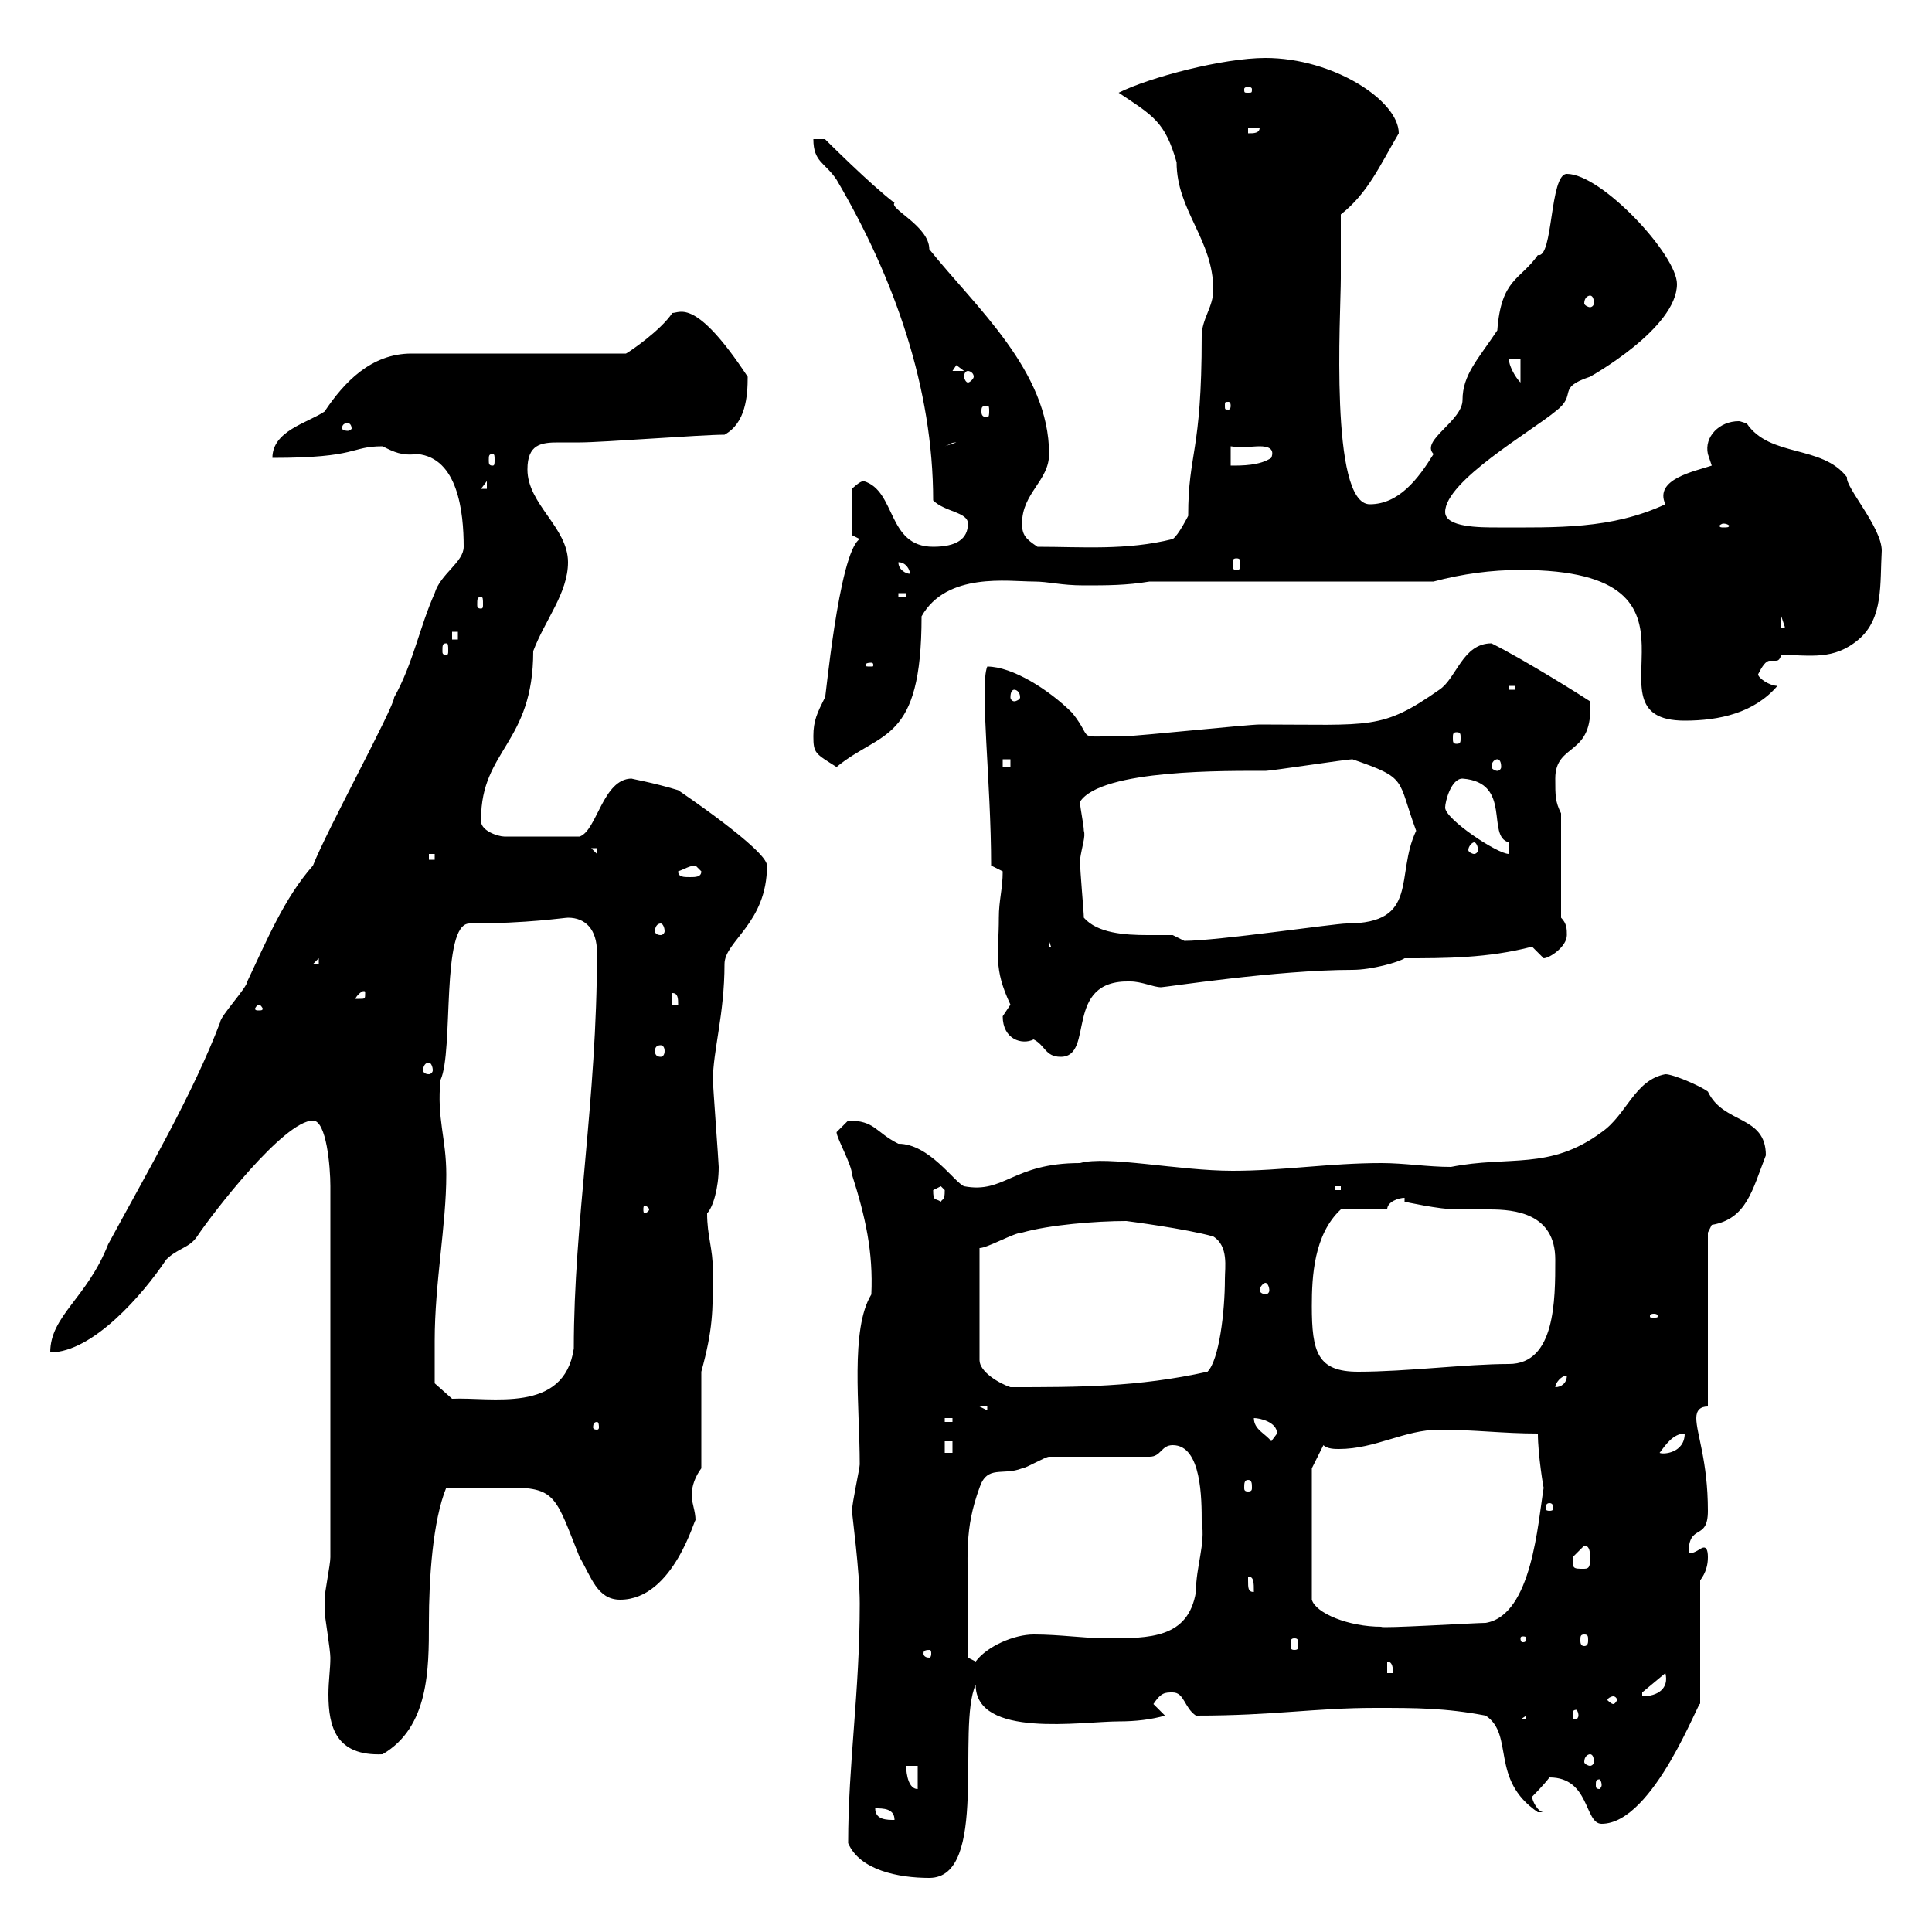 <svg xmlns="http://www.w3.org/2000/svg" xmlns:xlink="http://www.w3.org/1999/xlink" width="300" height="300"><path d="M131.70 286.20C133.50 290.40 139.50 291.60 144.30 291.60C153.60 291.60 148.50 268.20 151.50 261.60C151.50 270 168 267.30 173.70 267.30C176.40 267.30 178.80 267 180.90 266.40L179.10 264.60C180.30 262.80 180.90 262.80 182.10 262.80C183.90 262.80 183.90 265.20 185.70 266.40C198 266.40 204 265.20 213.60 265.20C219.90 265.20 224.40 265.20 230.70 266.40C235.20 269.40 231.30 276.30 238.80 281.40C238.80 281.40 238.80 281.40 239.70 281.40C238.80 281.40 237.90 279.60 237.90 279C237.90 279 239.70 277.20 240.60 276C246.90 276 246 283.20 248.70 283.20C256.80 283.20 264 263.40 264 264.60L264 245.40C264.90 244.20 265.20 243 265.20 241.80C265.20 240.60 264.90 240.30 264.60 240.30C264 240.30 263.40 241.20 262.20 241.20C262.20 236.40 265.20 239.40 265.20 234.60C265.20 226.80 263.40 222.60 263.40 220.20C263.40 219 264 218.40 265.20 218.40L265.20 191.40C265.20 191.40 265.80 190.20 265.80 190.20C271.20 189.30 272.10 184.80 274.20 179.40C274.20 173.10 267.60 174.60 265.20 169.50C264 168.60 259.80 166.80 258.60 166.80C253.80 167.70 252.60 173.10 248.70 175.80C240.60 181.80 234.30 179.40 225.30 181.20C221.70 181.20 218.10 180.60 214.50 180.60C206.40 180.60 199.20 181.80 191.40 181.80C183 181.80 171.90 179.40 167.70 180.60C157.20 180.60 156 185.40 149.70 184.20C148.20 183.60 144.30 177.60 139.50 177.60C135.90 175.80 135.90 174 131.70 174C131.70 174 129.90 175.80 129.90 175.80C129.90 176.70 132.30 180.90 132.30 182.40C134.40 189 135.60 194.40 135.30 201C132 206.40 133.50 218.40 133.50 227.40C133.50 228 132.30 233.40 132.30 234.60C132.30 235.20 133.50 243.90 133.50 249C133.50 262.80 131.70 273.90 131.70 286.20ZM135.90 280.80C137.10 280.80 138.90 280.80 138.90 282.60C137.70 282.60 135.90 282.60 135.90 280.80ZM140.70 274.20L142.50 274.20L142.50 277.80C140.70 277.80 140.70 274.20 140.70 274.20ZM248.70 277.20C248.70 277.50 248.40 277.80 248.40 277.80C247.80 277.80 247.80 277.50 247.80 277.20C247.80 276.60 247.80 276.30 248.40 276.30C248.40 276.30 248.70 276.60 248.70 277.20ZM246.90 272.40C247.20 272.40 247.50 272.70 247.50 273.60C247.50 273.90 247.20 274.20 246.90 274.20C246.60 274.20 246 273.90 246 273.60C246 272.70 246.60 272.40 246.90 272.40ZM50.40 249C50.40 249 50.40 250.20 50.40 250.20C50.40 250.80 51.30 256.20 51.30 257.40C51.30 259.20 51 261 51 263.10C51 268.20 52.20 272.70 59.40 272.40C66.60 268.20 66.60 259.20 66.60 252C66.60 245.10 67.20 236.10 69.30 231C73.20 231 76.80 231 79.50 231C86.40 231 86.40 232.80 90 241.80C91.80 244.80 92.70 248.40 96.30 248.40C104.70 248.40 108 235.20 108 236.10C108 234.60 107.40 233.40 107.40 232.20C107.40 230.70 108 229.20 108.90 228L108.90 213C110.70 206.40 110.70 203.70 110.70 197.40C110.70 193.80 109.80 192 109.80 188.40C110.70 187.50 111.60 184.50 111.60 181.20C111.60 180.60 110.70 168.60 110.70 167.70C110.70 163.20 112.50 157.50 112.50 149.70C112.50 146.10 119.10 143.40 119.10 134.40C119.10 132 105.30 122.70 105.30 122.70C101.40 121.50 97.80 120.90 98.10 120.90C93.60 120.90 92.70 129 90 129.90L78.30 129.90C77.40 129.90 74.40 129 74.70 127.20C74.70 116.40 82.80 115.50 82.80 101.10C84.60 96.30 88.20 92.10 88.20 87.30C88.20 81.90 81.90 78.30 81.90 72.90C81.90 69 84 68.70 86.70 68.70C87.60 68.70 88.80 68.70 90 68.70C93.60 68.70 108.90 67.50 112.50 67.50C115.80 65.70 116.10 61.50 116.10 58.50C108 46.20 105.60 48.60 104.40 48.60C102.60 51.30 97.80 54.60 97.20 54.90L63.90 54.90C57.60 54.90 53.40 59.40 50.40 63.90C47.70 65.70 42.30 66.90 42.30 71.10C55.80 71.10 54.30 69.30 59.40 69.30C61.20 70.20 62.40 70.80 64.80 70.50C71.10 71.10 72 79.50 72 84.90C72 87.30 68.40 89.10 67.50 92.10C65.10 97.50 64.20 102.90 61.20 108.30C61.20 109.80 50.70 129 48.60 134.40C44.10 139.50 41.40 146.10 38.40 152.40C38.40 153.30 34.20 157.80 34.20 158.70C30 169.80 22.80 182.10 16.80 193.20C13.50 201.60 7.80 204.30 7.80 210C14.40 210 22.20 201 25.80 195.60C27.60 193.80 29.40 193.80 30.60 192C33 188.40 44.10 174 48.60 174C50.70 174 51.30 181.20 51.30 184.20L51.30 241.80C51.30 243 50.40 247.20 50.40 248.40C50.40 248.40 50.40 249 50.40 249ZM237 266.40L237 267L236.10 267ZM245.10 266.40C245.10 266.70 244.80 267 244.80 267C244.20 267 244.20 266.70 244.20 266.40C244.20 265.80 244.20 265.50 244.80 265.50C244.80 265.50 245.10 265.80 245.10 266.40ZM250.50 263.40C250.80 263.40 251.10 263.70 251.10 264C251.10 264 250.80 264.60 250.50 264.60C250.20 264.60 249.60 264 249.60 264C249.60 263.70 250.20 263.40 250.50 263.40ZM255 262.80L258.60 259.80C259.20 262.20 257.40 263.40 255 263.40ZM215.40 258C216.30 258 216.30 259.20 216.30 259.80L215.40 259.80ZM150.30 250.20C150.30 241.20 149.70 237.60 152.10 231C153.30 227.40 155.70 229.20 158.70 228C159.30 228 162.30 226.20 162.90 226.20L178.50 226.20C180.30 226.20 180.30 224.40 182.10 224.40C186.60 224.40 186.60 232.80 186.60 236.40C187.20 239.70 185.70 243.30 185.70 247.20C184.50 254.40 178.50 254.40 171.90 254.40C168.30 254.40 164.70 253.80 160.50 253.80C157.50 253.80 153.30 255.60 151.50 258L150.30 257.40C150.30 256.20 150.30 250.80 150.30 250.20ZM144.30 256.20C144.60 256.20 144.60 256.50 144.60 256.80C144.60 256.80 144.60 257.40 144.30 257.40C143.40 257.40 143.40 256.80 143.40 256.80C143.40 256.50 143.40 256.20 144.30 256.20ZM201 254.40C201.60 254.40 201.60 254.70 201.60 255.60C201.60 255.90 201.60 256.20 201 256.20C200.40 256.20 200.40 255.90 200.40 255.60C200.40 254.70 200.40 254.40 201 254.40ZM237 254.40C237 255 236.70 255 236.40 255C236.40 255 236.10 255 236.10 254.40C236.10 254.10 236.40 254.10 236.40 254.10C236.70 254.10 237 254.10 237 254.40ZM246 253.80C246.60 253.80 246.60 254.10 246.60 254.70C246.60 255 246.60 255.60 246 255.60C245.40 255.60 245.40 255 245.40 254.70C245.40 254.10 245.40 253.80 246 253.80ZM203.70 228L205.50 224.40C206.10 225 207.30 225 207.90 225C213.60 225 218.10 222 223.50 222C228.90 222 233.40 222.60 238.80 222.60C238.80 225.90 239.70 231.30 239.70 231C238.80 236.40 237.90 250.80 230.70 252C229.20 252 214.20 252.90 214.50 252.60C209.40 252.60 204.30 250.50 203.70 248.40ZM193.80 245.40C193.80 245.40 193.80 244.80 193.80 244.80C194.70 244.80 194.70 245.70 194.70 247.20C193.80 247.20 193.80 246.60 193.80 245.40ZM244.20 241.80C244.20 241.80 246 240 246 240C246.90 240 246.90 241.20 246.90 241.80C246.90 243 246.90 243.60 246 243.60C244.20 243.60 244.20 243.60 244.20 241.80ZM240.60 233.40C241.20 233.40 241.20 234 241.20 234.30C241.20 234.30 241.20 234.60 240.60 234.60C240 234.60 240 234.30 240 234.30C240 234 240 233.40 240.60 233.40ZM193.80 229.80C194.40 229.80 194.40 230.40 194.40 231C194.40 231.30 194.40 231.60 193.80 231.60C193.20 231.60 193.20 231.30 193.20 231C193.20 230.40 193.20 229.80 193.80 229.80ZM146.70 223.80L147.90 223.80L147.90 225.60L146.70 225.60ZM261.60 222.60C261.60 225.60 258.30 225.90 257.70 225.60C258.60 224.40 259.80 222.60 261.60 222.60ZM194.70 220.20C195.60 220.20 198.30 220.80 198.30 222.60C198.30 222.60 197.40 223.80 197.40 223.80C196.50 222.60 194.70 222 194.70 220.20ZM92.70 220.80C93 220.80 93 221.40 93 221.70C93 221.70 93 222 92.70 222C92.10 222 92.10 221.70 92.10 221.70C92.10 221.40 92.10 220.80 92.70 220.80ZM146.70 220.20L147.90 220.20L147.90 220.80L146.70 220.80ZM152.10 218.40L153.30 218.40L153.30 219ZM67.50 208.20C67.50 199.20 69.30 190.20 69.30 182.40C69.30 176.70 67.80 173.70 68.40 167.70C70.50 163.20 68.40 143.40 72.90 143.40C81.90 143.40 87.60 142.50 88.20 142.50C90.90 142.50 92.70 144.30 92.70 147.90C92.70 171 89.10 189.60 89.10 209.40C87.60 219.60 76.20 216.90 70.20 217.20L67.50 214.80C67.50 214.80 67.50 210 67.50 208.20ZM174.90 189.60C174.90 189.60 184.20 190.80 188.40 192C190.80 193.50 190.20 196.80 190.20 198.60C190.20 203.70 189.30 211.20 187.50 213C176.70 215.40 167.40 215.40 156.90 215.40C155.10 214.80 152.10 213 152.10 211.20L152.10 193.80C153.30 193.80 157.50 191.40 158.70 191.40C162.90 190.20 170.10 189.60 174.90 189.60ZM243.30 213.60C243.30 214.80 242.40 215.40 241.50 215.40C241.50 214.80 242.40 213.60 243.30 213.60ZM203.70 202.80C203.70 198.30 204 191.70 208.20 187.80L215.40 187.80C215.40 186.60 217.20 186 218.10 186L218.10 186.60C218.10 186.60 223.50 187.80 226.20 187.80C228 187.80 229.50 187.80 231.30 187.80C235.20 187.80 241.50 188.40 241.50 195.60C241.50 201.90 241.50 211.80 234.30 211.80C227.70 211.80 218.40 213 210.90 213C204.60 213 203.70 210 203.70 202.80ZM256.80 204C257.40 204 257.40 204.30 257.40 204.30C257.40 204.60 257.40 204.60 256.80 204.60C256.20 204.60 256.20 204.60 256.20 204.30C256.20 204.30 256.20 204 256.80 204ZM196.50 199.20C196.80 199.20 197.10 199.80 197.10 200.40C197.10 200.70 196.80 201 196.50 201C196.20 201 195.60 200.70 195.60 200.40C195.60 199.80 196.20 199.20 196.50 199.20ZM100.80 187.80C100.80 188.10 100.20 188.40 100.20 188.40C99.90 188.40 99.90 188.10 99.90 187.80C99.90 187.50 99.90 187.20 100.20 187.20C100.20 187.20 100.80 187.50 100.80 187.80ZM144.90 184.80C144.90 184.80 146.10 184.20 146.10 184.20C146.10 184.20 146.70 184.80 146.70 184.80C146.70 186.60 146.40 186 146.10 186.60C145.20 186 144.90 186.60 144.90 184.80ZM207.30 184.20L208.20 184.20L208.20 184.80L207.30 184.80ZM66.60 165C66.90 165 67.20 165.60 67.20 166.20C67.20 166.50 66.90 166.80 66.60 166.80C66 166.80 65.70 166.50 65.70 166.20C65.70 165.60 66 165 66.60 165ZM155.70 157.80C155.70 161.40 158.70 162.30 160.50 161.40C162.30 162.30 162.30 164.10 164.70 164.10C170.10 164.10 165 152.10 175.50 152.40C177.30 152.40 179.10 153.30 180.30 153.30C180.90 153.30 198.30 150.60 210 150.60C213 150.60 217.20 149.40 218.10 148.80C224.40 148.80 231 148.80 237.90 147C237.90 147 239.70 148.80 239.70 148.80C240.60 148.80 243.30 147 243.30 145.20C243.30 144.30 243.30 143.40 242.40 142.50L242.40 126.30C241.50 124.50 241.50 123.60 241.50 120.90C241.50 115.20 247.50 117.60 246.90 108.90C246 108.30 237 102.60 231.60 99.90C227.10 99.90 226.20 105.30 223.50 107.10C214.50 113.40 213 112.50 195.60 112.50C193.80 112.50 176.70 114.30 174.90 114.30C166.50 114.30 170.10 115.20 166.50 110.70C162.90 107.10 157.20 103.50 153.30 103.50C152.10 106.50 153.90 121.50 153.90 134.40C153.90 134.40 155.70 135.30 155.70 135.30C155.70 138 155.10 139.80 155.10 142.50C155.10 148.20 154.20 150.30 156.90 156C156.90 156 155.70 157.80 155.70 157.80ZM102.60 162.30C102.90 162.30 103.20 162.60 103.20 163.20C103.20 163.80 102.90 164.10 102.60 164.10C102 164.10 101.70 163.80 101.70 163.20C101.70 162.60 102 162.30 102.60 162.30ZM40.20 156C40.50 156 40.80 156.60 40.80 156.60C40.80 156.90 40.50 156.90 40.20 156.90C39.90 156.90 39.60 156.90 39.60 156.60C39.60 156.60 39.90 156 40.20 156ZM104.40 154.20C105.30 154.20 105.30 155.10 105.30 156L104.40 156ZM56.70 154.20C56.70 155.10 56.70 155.10 55.80 155.10C55.80 155.10 55.20 155.10 55.20 155.10C55.20 154.80 56.10 153.90 56.40 153.90C56.70 153.90 56.70 153.90 56.70 154.20ZM49.50 148.80L49.50 149.70L48.60 149.70ZM162.90 146.10L164.10 149.70L164.10 147L162.90 147ZM168.30 142.50C168.30 141.60 167.70 135.30 167.70 133.50C168 131.40 168.60 129.90 168.30 129C168.30 128.10 167.70 125.40 167.70 124.50C171 119.40 190.80 119.70 196.50 119.70C197.40 119.70 209.10 117.90 210 117.90C218.70 120.90 216.90 120.90 219.90 129C216.60 135.90 220.50 143.40 209.10 143.40C207.30 143.40 189 146.10 183.90 146.10C183.90 146.10 182.10 145.20 182.10 145.20C180.90 145.20 179.40 145.20 178.20 145.20C174.60 145.20 170.40 144.90 168.30 142.50ZM102.60 143.40C102.90 143.40 103.20 144 103.20 144.60C103.20 144.90 102.90 145.20 102.60 145.20C102 145.20 101.70 144.90 101.70 144.60C101.70 144 102 143.40 102.60 143.40ZM105.30 135.30C106.20 135 107.10 134.40 108 134.40C108 134.40 108.90 135.30 108.90 135.30C108.90 136.20 108 136.20 107.10 136.20C106.20 136.20 105.30 136.20 105.30 135.30ZM66.60 132.60L67.50 132.60L67.50 133.50L66.60 133.50ZM91.80 131.70L92.70 131.70L92.70 132.60ZM224.40 125.40C224.40 124.50 225.30 120.90 227.10 120.90C234.90 121.50 230.70 129.90 234.30 130.80C234.30 130.80 234.30 132.60 234.30 132.60C232.50 132.60 224.40 127.20 224.40 125.40ZM228.90 130.80C229.20 130.80 229.50 131.40 229.50 132C229.50 132.30 229.20 132.60 228.90 132.60C228.60 132.60 228 132.30 228 132C228 131.40 228.60 130.80 228.90 130.80ZM126.30 114.30C126.30 117 126.60 117 129.90 119.10C136.80 113.40 143.10 115.50 143.10 95.70C147 88.80 156.60 90.30 160.50 90.30C162.90 90.30 164.70 90.90 168.30 90.90C171.90 90.90 174.90 90.90 178.50 90.30L222.60 90.30C227.10 89.10 231.60 88.50 236.10 88.50C269.10 88.50 244.80 111.90 261.60 111.90C267 111.90 272.40 110.70 276 106.50C274.80 106.50 273 105.30 273 104.70C273.60 103.50 274.20 102.60 274.80 102.60C274.80 102.60 275.70 102.60 275.70 102.60C276 102.60 276.30 102.60 276.60 101.70C281.10 101.70 284.70 102.60 288.60 99.30C292.50 96 291.90 90.60 292.20 85.50C292.20 81.90 286.50 75.60 286.80 74.10C282.90 69 274.80 71.10 271.20 65.70C270.90 65.70 270.30 65.40 270 65.40C267 65.40 264.60 67.80 265.20 70.50C265.20 70.50 265.80 72.30 265.80 72.30C263.10 73.20 256.80 74.40 258.60 78.30C250.20 82.20 241.80 81.90 232.50 81.90C229.80 81.90 224.40 81.90 224.40 79.50C224.40 74.70 237.90 66.90 241.50 63.90C245.10 61.20 241.50 60.30 246.90 58.50C246.90 58.50 260.40 51 260.40 44.10C260.40 39.60 248.70 27 243.30 27C240.60 27 241.20 40.20 238.80 39.60C236.10 43.50 233.10 43.20 232.50 51.30C229.50 55.80 227.10 58.20 227.10 62.10C227.10 65.40 220.50 68.40 222.60 70.50C220.20 74.40 217.20 78.30 212.70 78.30C206.40 78.30 208.20 48.60 208.20 43.20C208.20 41.40 208.20 35.10 208.20 33.30C212.40 30 214.20 25.80 217.20 20.70C217.20 15.60 207 9 196.50 9C189.90 9 178.50 12 173.70 14.40C179.10 18 180.90 18.90 182.70 25.20C182.70 32.70 188.40 37.20 188.40 45C188.40 47.70 186.60 49.50 186.60 52.20C186.60 70.50 184.50 70.20 184.50 80.10C184.50 80.10 183 83.10 182.10 83.70C174.90 85.50 168 84.90 161.10 84.90C159.30 83.70 158.70 83.10 158.70 81.30C158.70 76.50 162.90 74.70 162.90 70.50C162.90 57.60 151.50 47.70 144.30 38.70C144.30 35.10 138 32.40 138.90 31.50C135.30 28.80 128.10 21.60 128.10 21.60L126.30 21.60C126.30 25.20 128.10 25.20 129.90 27.90C138.90 43.20 144.90 60.30 144.90 77.70C146.70 79.50 150.30 79.50 150.30 81.30C150.30 83.70 148.50 84.90 144.90 84.90C137.70 84.90 139.20 76.20 134.10 74.70C133.50 74.70 132.30 75.90 132.30 75.90L132.30 83.10C132.30 83.10 133.50 83.70 133.50 83.70C130.20 85.80 128.10 109.80 128.10 108.30C126.90 110.70 126.30 111.90 126.30 114.30ZM155.70 117.90L156.90 117.90L156.90 119.10L155.70 119.10ZM232.50 117.90C232.80 117.90 233.10 118.20 233.10 119.10C233.10 119.40 232.80 119.70 232.50 119.70C232.20 119.70 231.60 119.40 231.60 119.10C231.60 118.20 232.20 117.90 232.50 117.90ZM226.20 113.70C226.80 113.70 226.80 114 226.80 114.60C226.80 115.20 226.80 115.50 226.20 115.50C225.60 115.50 225.60 115.20 225.60 114.60C225.60 114 225.60 113.70 226.20 113.70ZM157.50 107.10C157.80 107.10 158.40 107.40 158.40 108.30C158.40 108.60 157.80 108.90 157.50 108.90C157.20 108.90 156.90 108.60 156.90 108.30C156.90 107.40 157.20 107.10 157.50 107.10ZM234.30 106.50L235.20 106.50L235.20 107.10L234.30 107.10ZM135.30 102.90C135.60 102.90 135.60 103.20 135.60 103.20C135.60 103.50 135.60 103.50 135.30 103.50C134.40 103.50 134.40 103.50 134.40 103.20C134.40 103.20 134.40 102.90 135.30 102.90ZM69.30 99.90C69.60 99.90 69.60 100.20 69.60 101.10C69.60 101.40 69.60 101.70 69.30 101.70C68.70 101.70 68.70 101.40 68.70 101.10C68.70 100.20 68.70 99.90 69.30 99.90ZM70.20 98.10L71.10 98.10L71.10 99.30L70.20 99.30ZM276.60 95.70L277.80 99.30C277.80 96.30 277.80 97.50 276.60 97.50ZM74.70 92.70C75 92.70 75 93 75 93.90C75 94.20 75 94.50 74.70 94.50C74.10 94.50 74.10 94.20 74.10 93.90C74.10 93 74.10 92.70 74.70 92.70ZM139.50 92.10L140.70 92.10L140.70 92.70L139.50 92.70ZM139.50 87.30C140.70 87.30 141.30 88.50 141.30 89.10C140.70 89.10 139.50 88.50 139.50 87.30ZM192 86.70C192.60 86.70 192.60 87 192.60 87.60C192.60 88.20 192.60 88.50 192 88.50C191.40 88.50 191.40 88.20 191.40 87.60C191.40 87 191.40 86.70 192 86.70ZM267.60 81.30C268.20 81.30 268.50 81.60 268.50 81.60C268.50 81.90 268.20 81.90 267.60 81.90C267.30 81.90 267 81.90 267 81.60C267 81.60 267.30 81.30 267.60 81.30ZM75.60 74.70L75.60 75.90L74.70 75.90ZM191.10 69.30C192.90 69.60 194.40 69.30 195.60 69.30C196.80 69.30 198 69.60 197.40 71.10C195.60 72.30 192.90 72.30 191.10 72.30ZM76.50 70.50C76.80 70.50 76.80 70.80 76.80 71.40C76.80 72 76.80 72.30 76.50 72.30C75.90 72.30 75.90 72 75.90 71.40C75.90 70.80 75.90 70.50 76.50 70.50ZM148.50 68.70C148.50 68.70 148.50 68.70 148.50 68.70L146.70 69.30C147.60 69 147.60 68.70 148.50 68.70ZM54 65.70C54.30 65.70 54.60 66 54.60 66.60C54.60 66.60 54.30 66.90 54 66.90C53.40 66.90 53.10 66.60 53.10 66.60C53.10 66 53.40 65.70 54 65.70ZM153.30 63C153.60 63 153.60 63.30 153.60 63.90C153.60 64.20 153.60 64.80 153.30 64.80C152.40 64.80 152.40 64.20 152.40 63.90C152.40 63.30 152.40 63 153.30 63ZM191.10 63C191.10 63.60 190.80 63.60 190.80 63.60C190.20 63.60 190.20 63.60 190.20 63C190.20 62.40 190.20 62.40 190.80 62.40C190.80 62.40 191.10 62.40 191.10 63ZM234.30 55.80L236.10 55.80L236.10 59.40C235.20 58.50 234.30 56.70 234.30 55.80ZM150.30 57.60C150.60 57.60 151.20 57.90 151.20 58.50C151.20 58.80 150.60 59.40 150.30 59.40C150 59.40 149.70 58.80 149.70 58.50C149.70 57.90 150 57.60 150.30 57.60ZM148.50 56.70L149.70 57.60L147.90 57.60ZM246.90 45.90C247.20 45.90 247.50 46.20 247.50 47.10C247.50 47.40 247.20 47.70 246.90 47.70C246.60 47.70 246 47.40 246 47.10C246 46.20 246.60 45.90 246.90 45.90ZM193.80 19.80L195.60 19.80C195.60 20.70 194.70 20.70 193.80 20.70ZM193.80 13.50C194.40 13.50 194.40 13.80 194.40 13.80C194.40 14.40 194.40 14.40 193.80 14.40C193.20 14.40 193.20 14.40 193.20 13.80C193.20 13.80 193.20 13.50 193.80 13.50Z"/></svg>